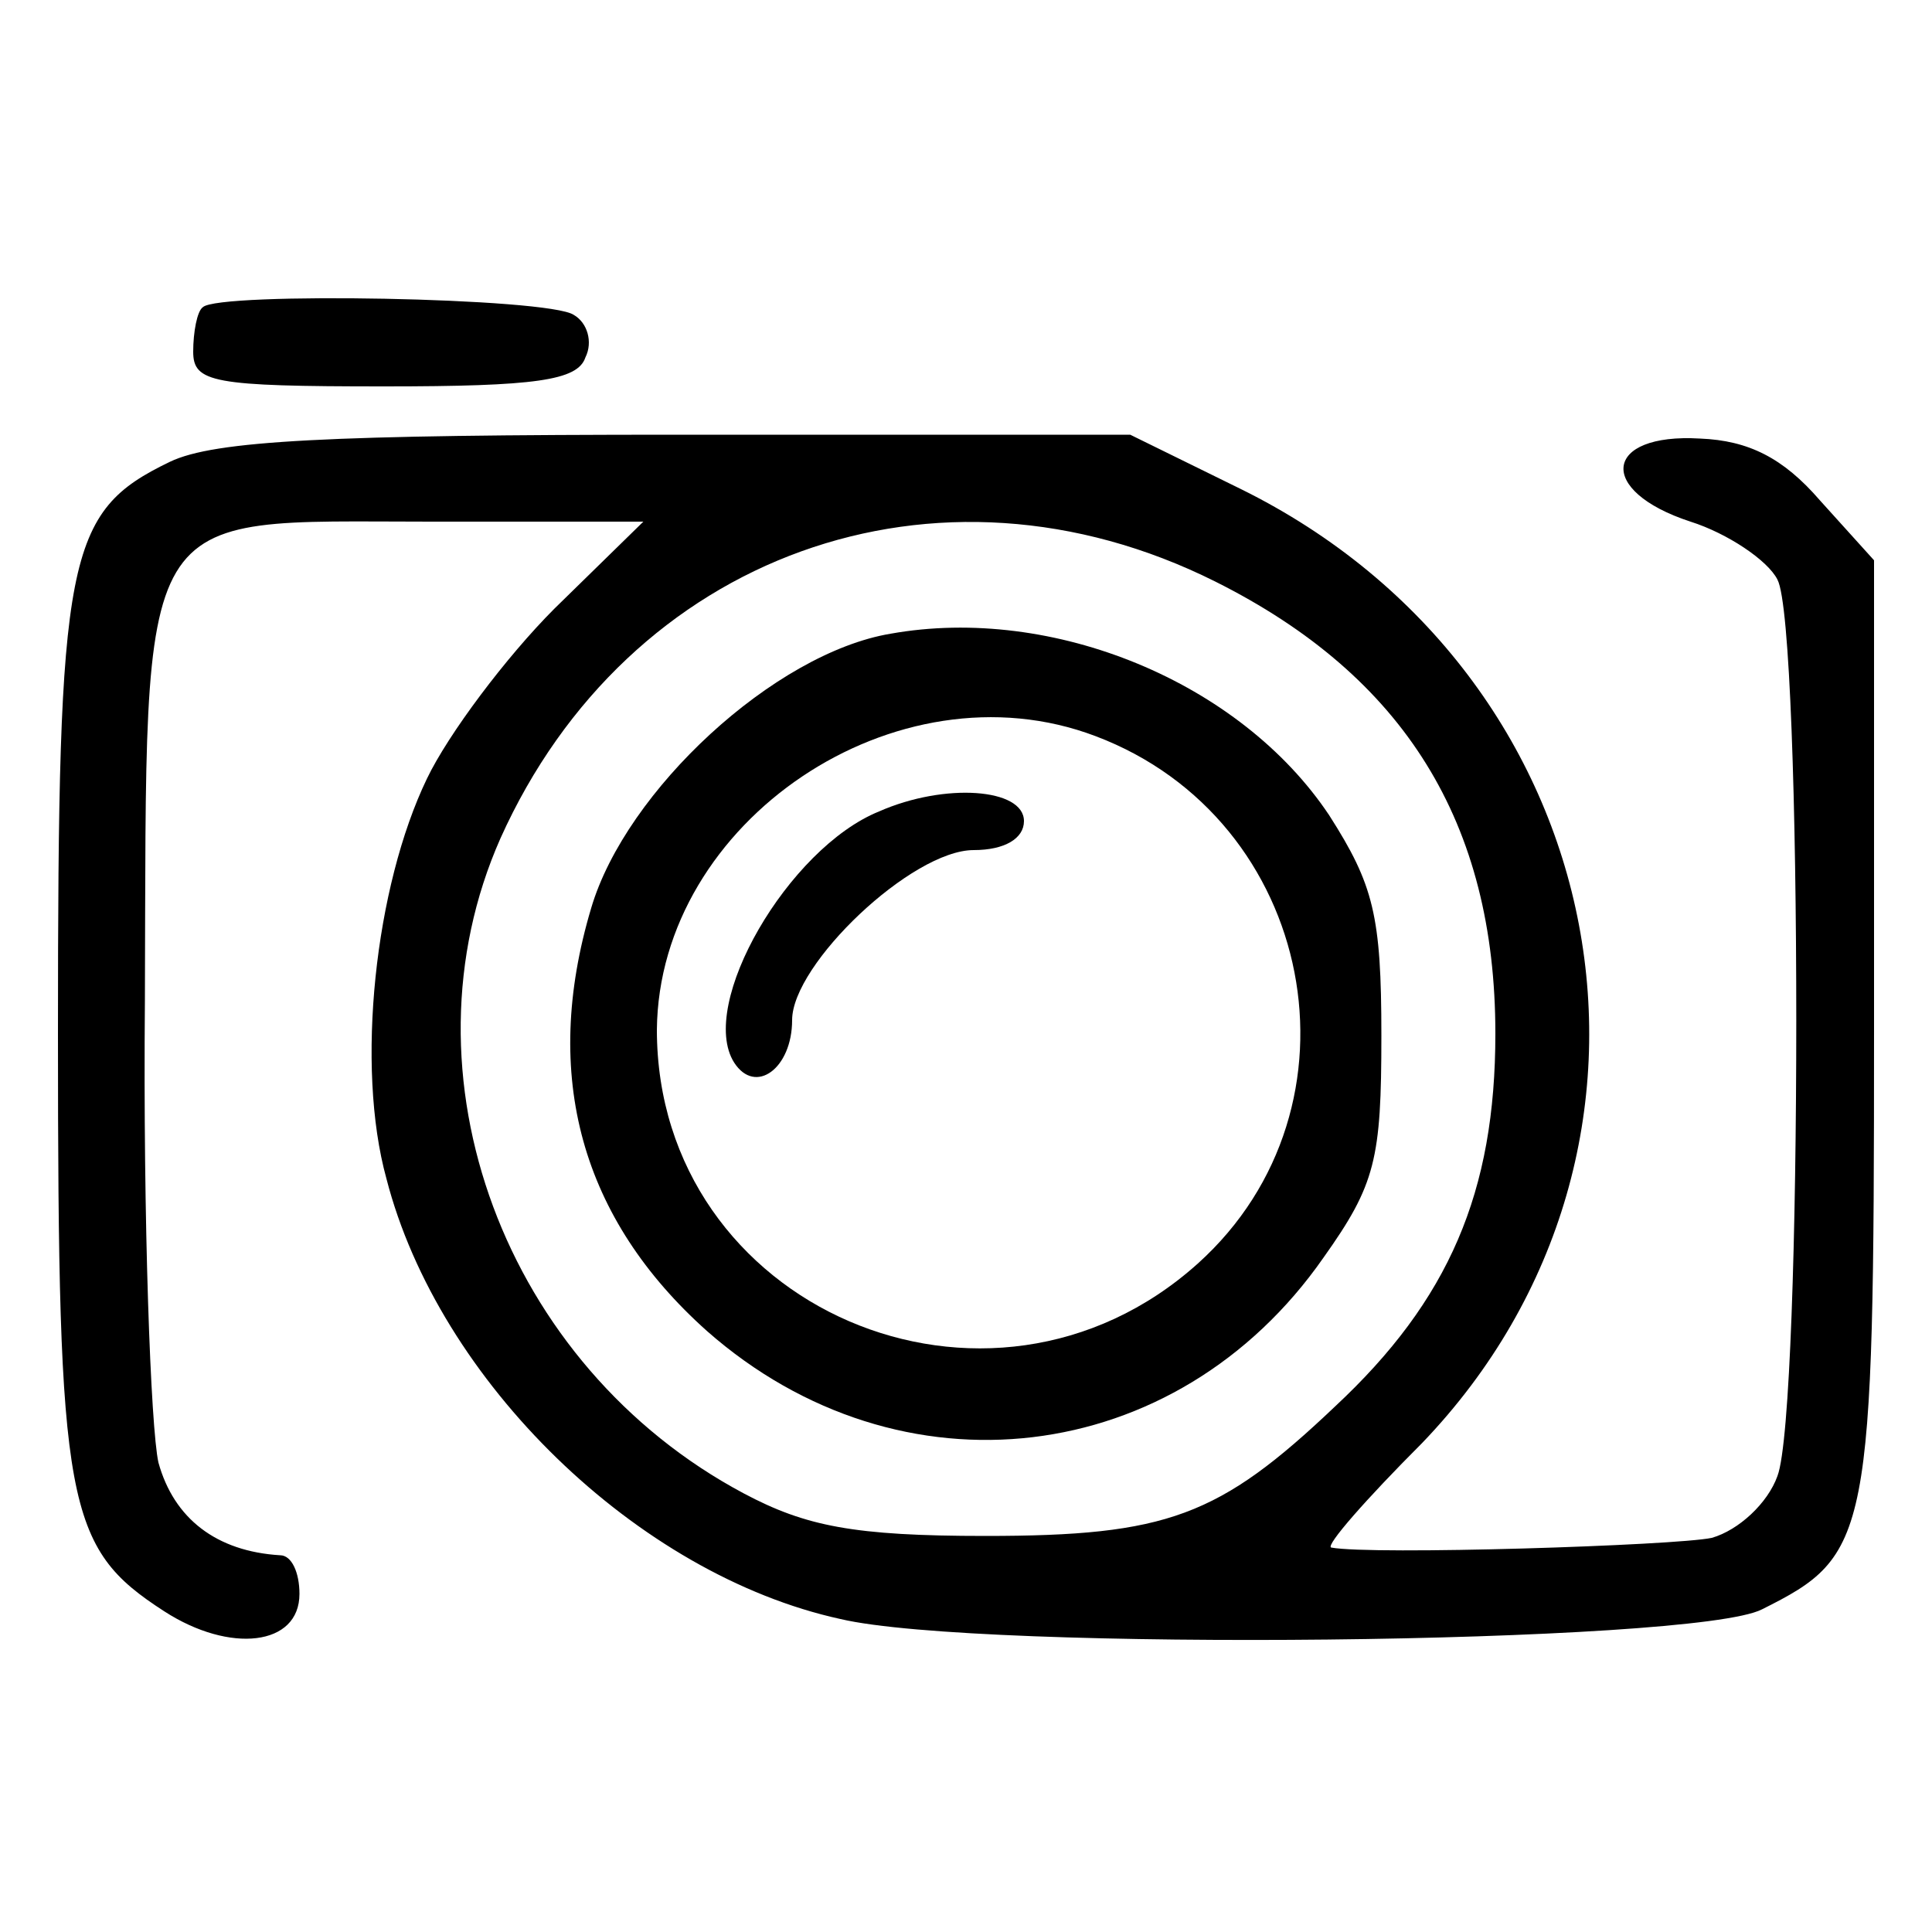 <?xml version="1.0" standalone="no"?>
<!DOCTYPE svg PUBLIC "-//W3C//DTD SVG 20010904//EN"
 "http://www.w3.org/TR/2001/REC-SVG-20010904/DTD/svg10.dtd">
<svg version="1.0" xmlns="http://www.w3.org/2000/svg"
 width="100pt" height="100pt" viewBox="0 0 100 100"
 preserveAspectRatio="xMidYMid meet">
<g transform="translate(0,100) scale(0.1,-0.1)"
fill="#000000" stroke="none">
<path d="M105 841 c-3 -2 -5 -13 -5 -23 0 -16 10 -18 99 -18 78 0 100 3 104
15 4 8 1 18 -6 22 -13 9 -184 12 -192 4z"/>
<path d="M88 761 c-54 -26 -58 -48 -58 -296 0 -245 4 -266 55 -299 34 -22 70
-18 70 9 0 11 -4 20 -10 20 -33 2 -55 19 -63 48 -4 18 -8 125 -7 239 1 261 -7
248 148 248 l110 0 -46 -45 c-25 -25 -55 -65 -66 -88 -27 -56 -37 -149 -21
-207 27 -105 130 -205 235 -228 72 -17 442 -13 477 5 56 28 58 36 58 300 l0
243 -28 31 c-19 22 -37 31 -62 32 -50 3 -54 -27 -5 -43 19 -6 40 -20 45 -30
13 -24 13 -430 0 -464 -5 -14 -20 -28 -34 -32 -19 -4 -176 -9 -197 -5 -3 1 18
25 47 54 147 153 101 398 -94 494 l-57 28 -234 0 c-181 0 -240 -3 -263 -14z
m541 -62 c98 -49 145 -125 145 -234 0 -82 -24 -138 -83 -193 -60 -57 -87 -67
-181 -67 -68 0 -93 5 -125 22 -124 66 -180 217 -126 339 66 147 226 205 370
133z"/>
<path d="M461 672 c-60 -10 -137 -81 -155 -142 -26 -87 -5 -161 60 -219 100
-88 243 -71 319 38 27 38 30 51 30 115 0 62 -4 78 -27 114 -46 69 -143 109
-227 94z m106 -53 c114 -43 143 -192 53 -273 -108 -97 -280 -23 -280 121 1
108 124 191 227 152z"/>
<path d="M455 580 c-47 -19 -94 -100 -75 -130 11 -17 30 -3 30 22 0 29 62 88
94 88 16 0 26 6 26 15 0 17 -41 20 -75 5z"/>
</g>
</svg>
